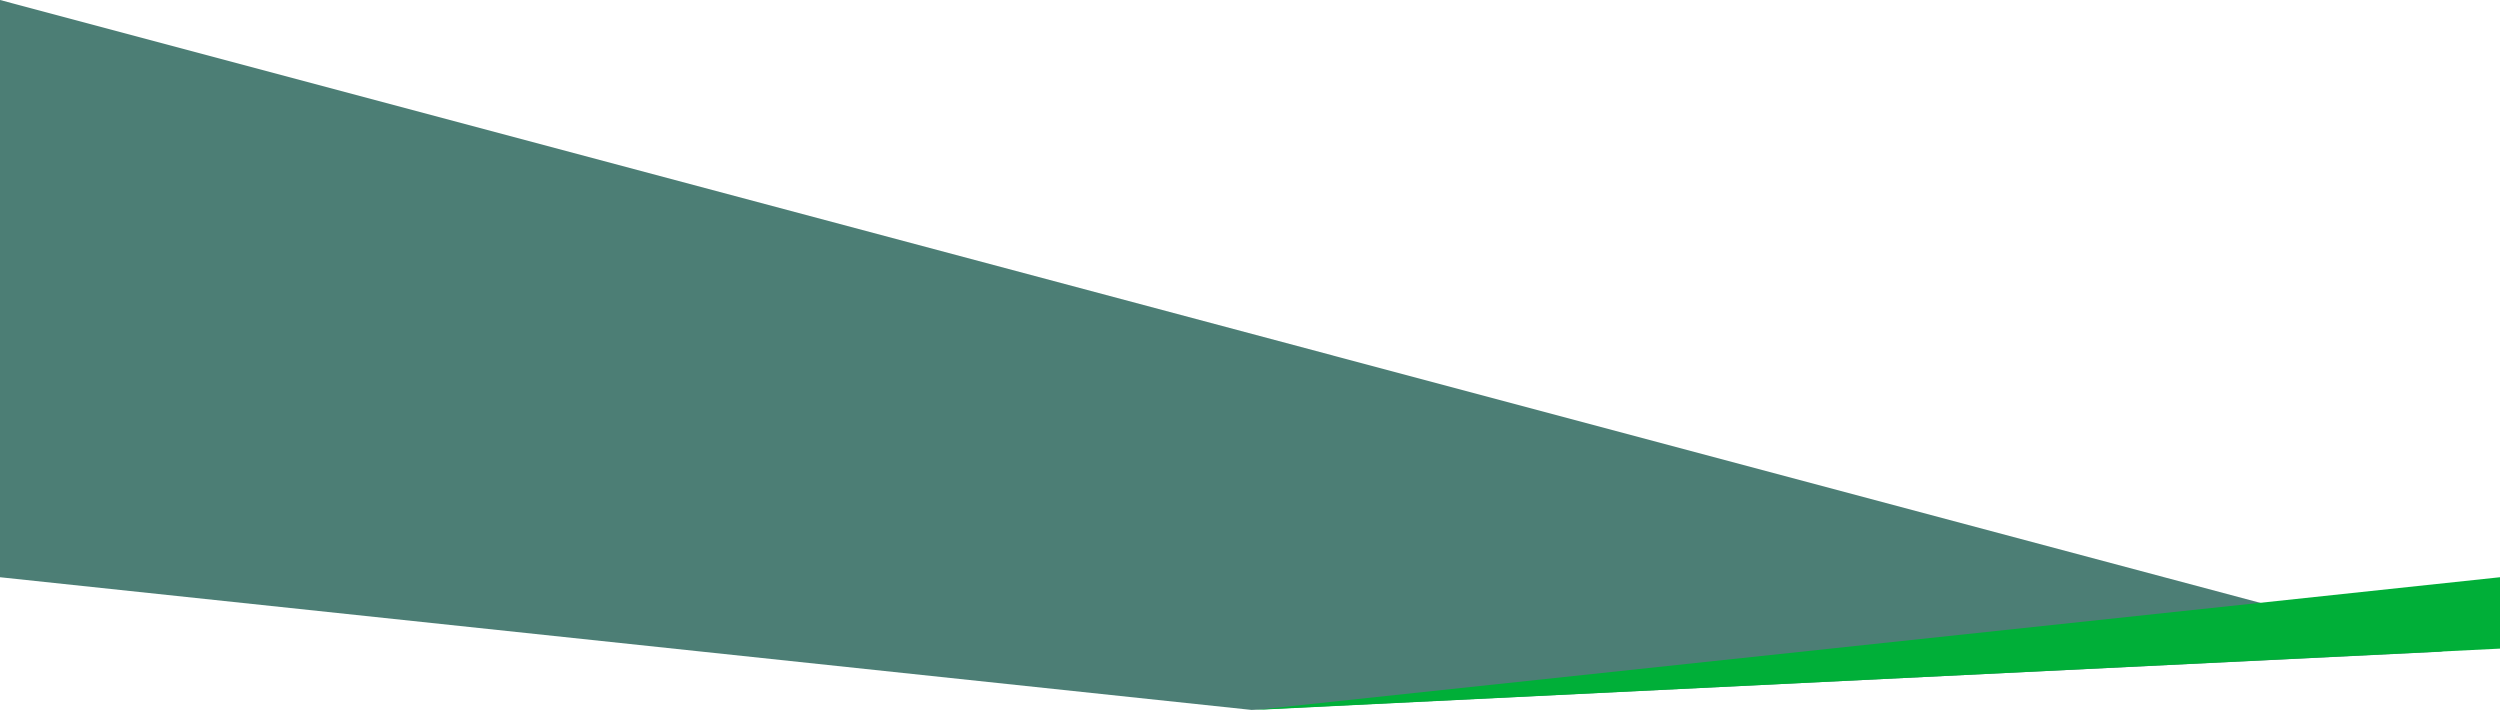 <?xml version="1.0" encoding="UTF-8"?>
<svg width="1884px" height="535px" viewBox="0 0 1884 535" version="1.1" xmlns="http://www.w3.org/2000/svg" xmlns:xlink="http://www.w3.org/1999/xlink">
    <!-- Generator: Sketch 50.2 (55047) - http://www.bohemiancoding.com/sketch -->
    <title>Group 8</title>
    <desc>Created with Sketch.</desc>
    <defs></defs>
    <g id="Ontwerpen-v2" stroke="none" stroke-width="1" fill="none" fill-rule="evenodd">
        <g id="pakketten-vitaliteit-copy" transform="translate(-17, -175)">
            <g id="Group-8" transform="translate(17, 175)">
                <polygon id="Rectangle-2" fill="#00483B" opacity="0.7" points="0 0 1841 491.026 943.245 535 0 435"></polygon>
                <polygon id="Path-4" fill="#00AF38" points="946 535 1884 435 1884 488.797"></polygon>
            </g>
        </g>
    </g>
</svg> 